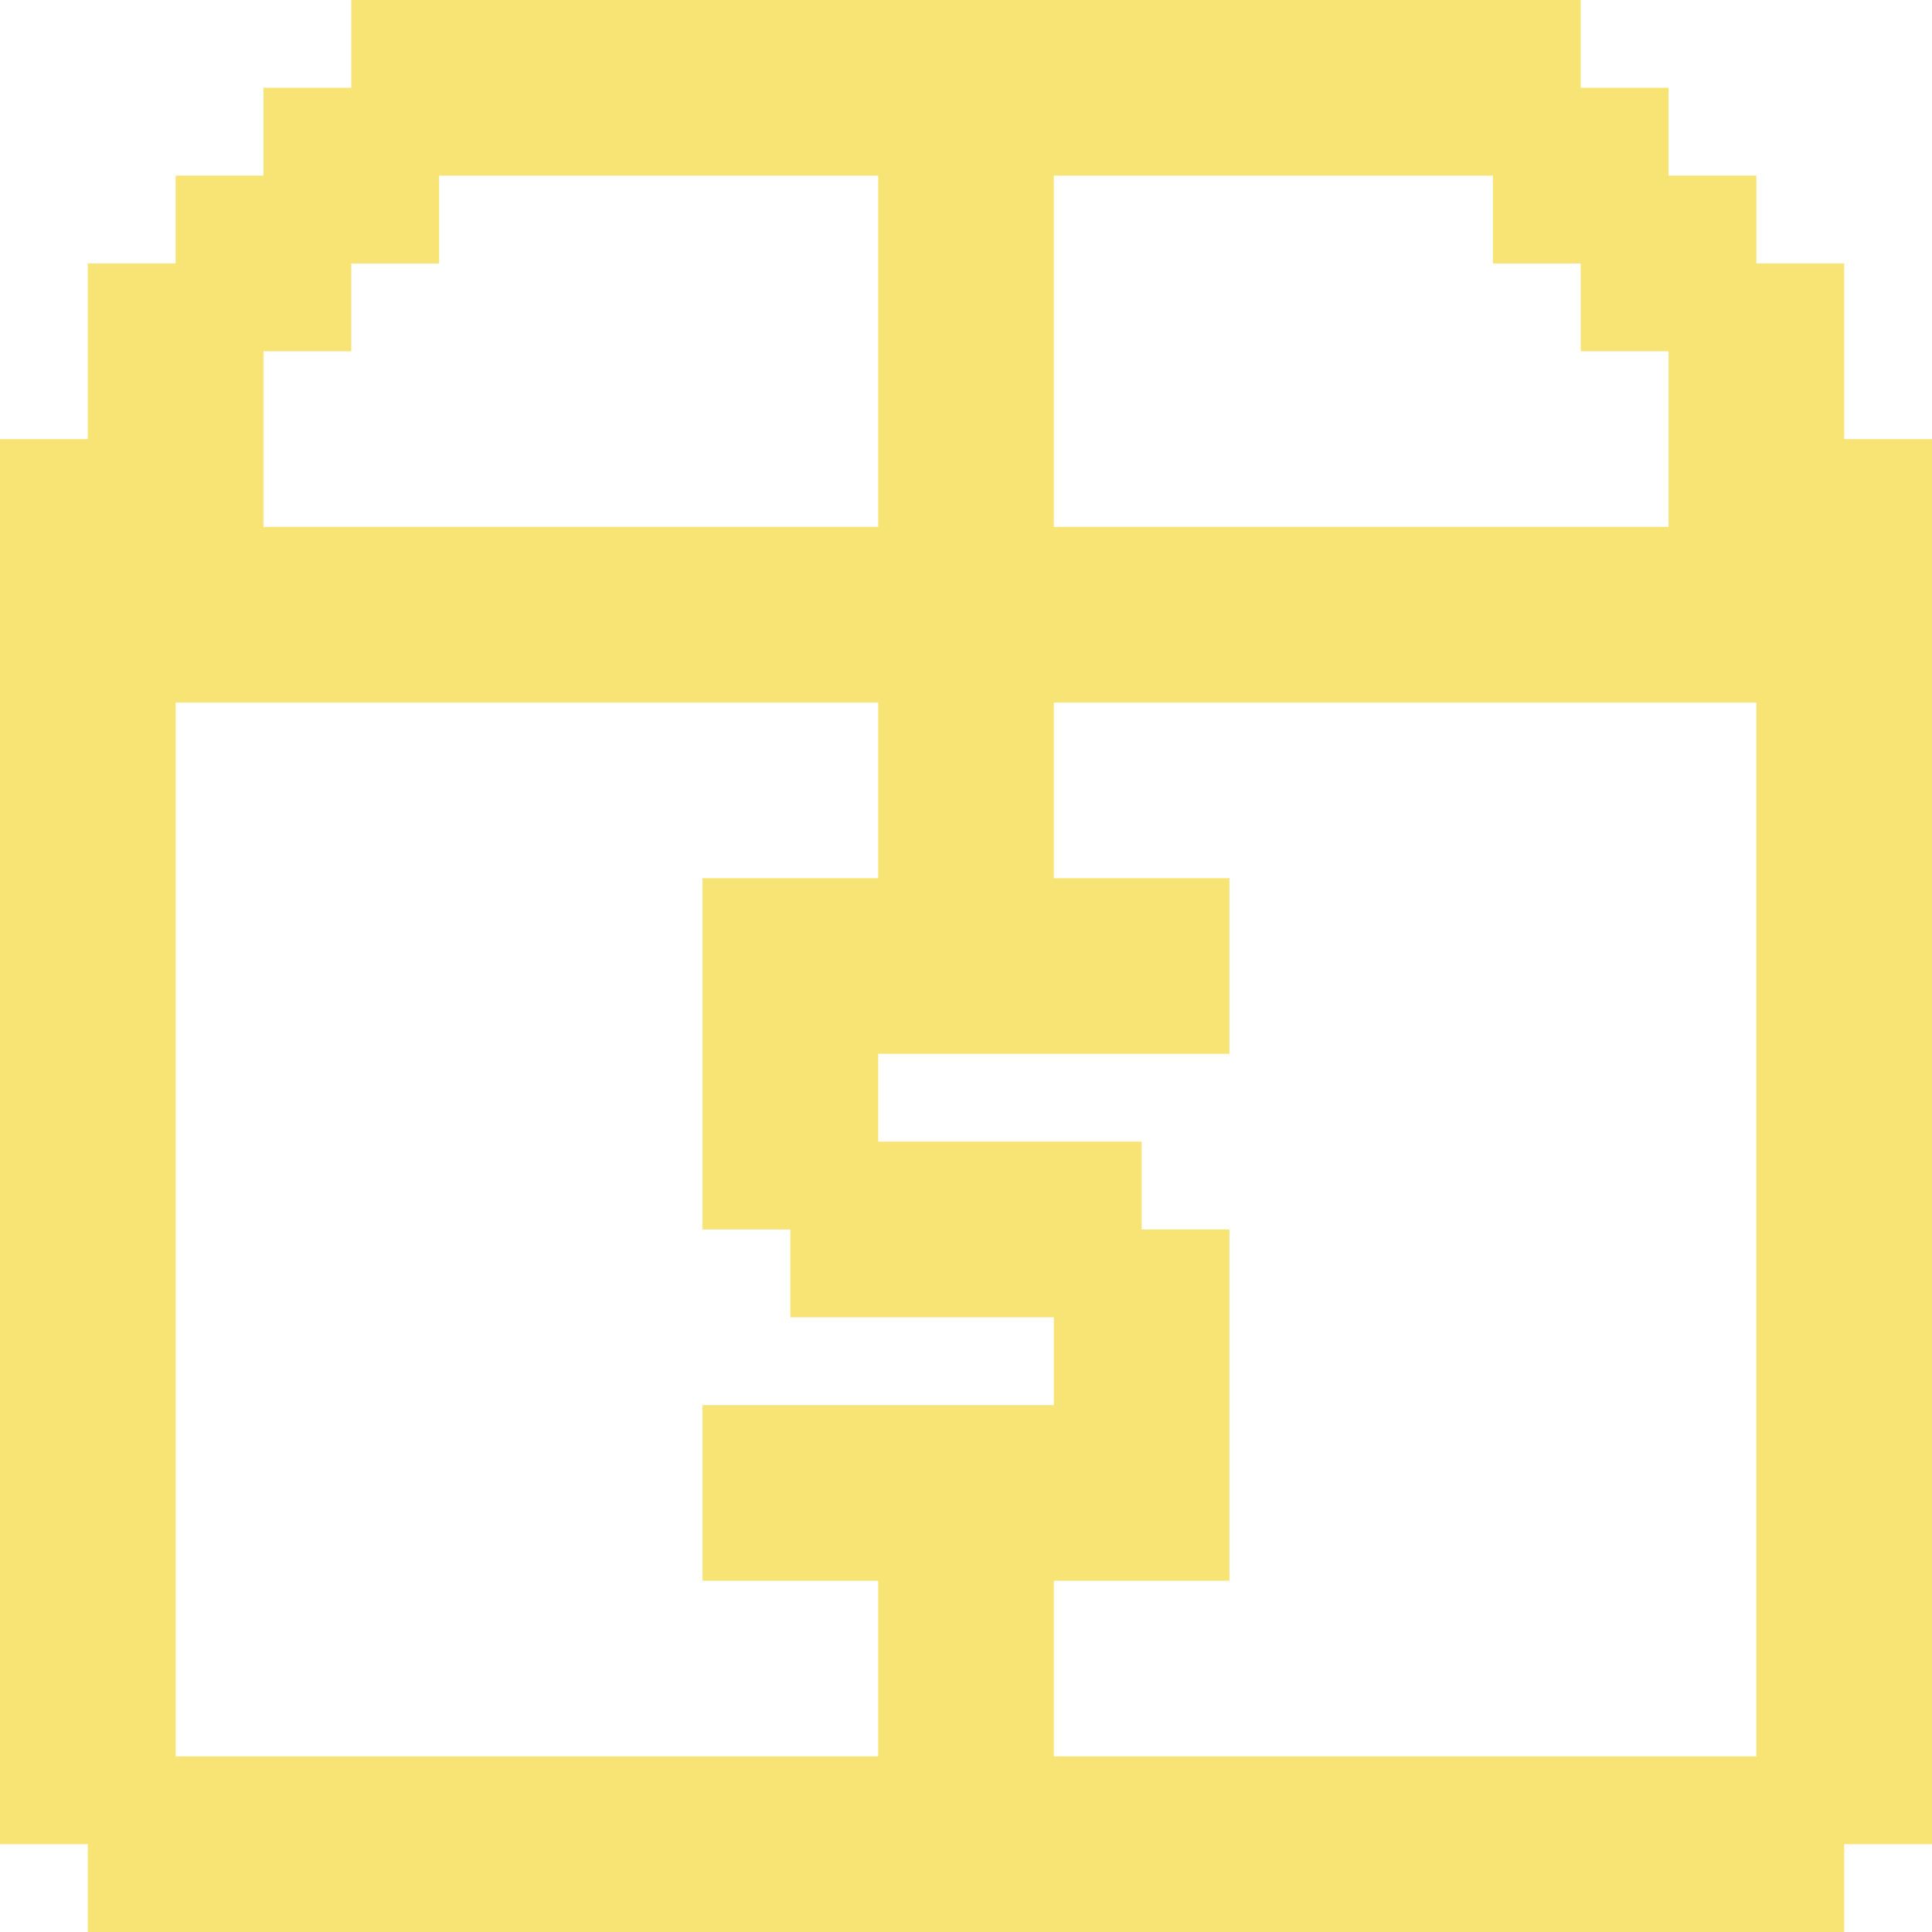 <svg width="22" height="22" viewBox="0 0 22 22" fill="none" xmlns="http://www.w3.org/2000/svg">
<path d="M21 5V3H20V2H19V1H18V0H4V1H3V2H2V3H1V5H0V21H1V22H21V21H22V5H21ZM12 2H17V3H18V4H19V6H12V2ZM3 4H4V3H5V2H10V6H3V4ZM2 20V8H10V10H8V14H9V15H12V16H8V18H10V20H2ZM20 20H12V18H14V14H13V13H10V12H14V10H12V8H20V20Z" fill="#F8E474"/>
</svg>
